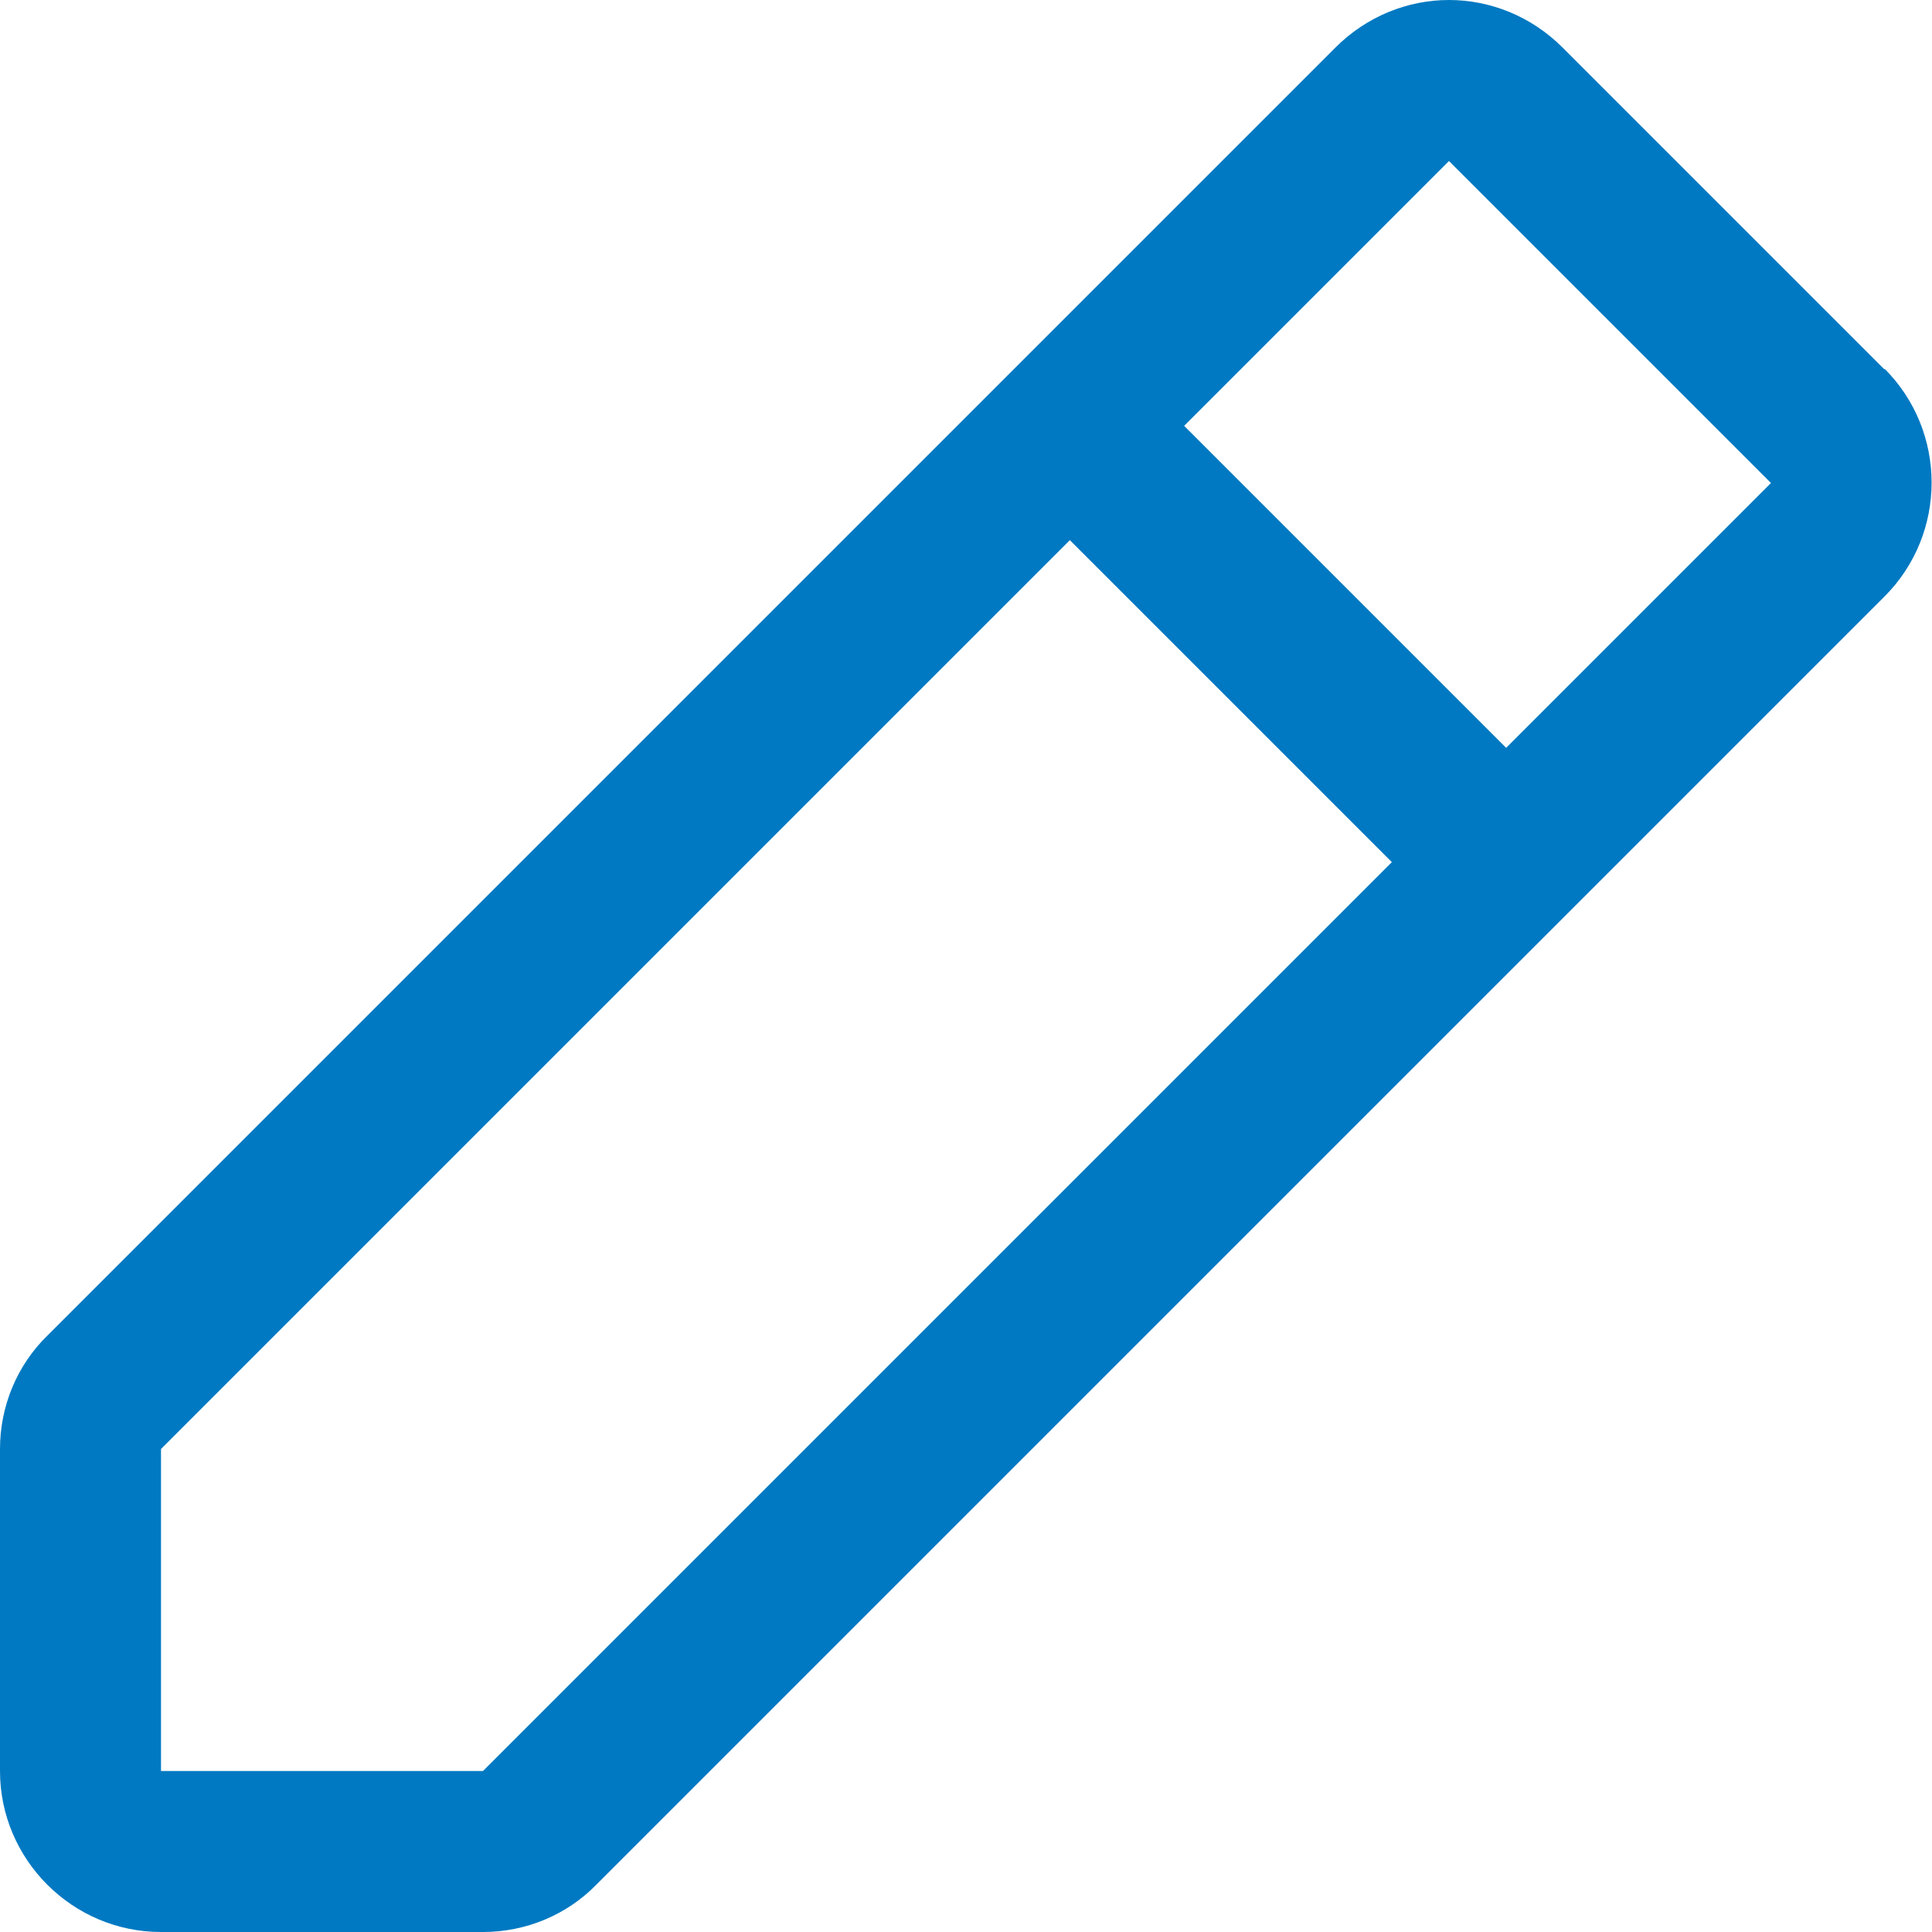 <?xml version="1.0" encoding="UTF-8"?>
<svg id="Layer_1" data-name="Layer 1" xmlns="http://www.w3.org/2000/svg" width="24" height="24" viewBox="0 0 24 24">
  <defs>
    <style>
      .cls-1 {
        fill: #0079c2;
      }
    </style>
  </defs>
  <path class="cls-1" d="M23.41,4.59L19.41,.59C19.02,.2,18.51,0,18,0s-1.02,.2-1.41,.59L.59,16.59C.21,16.96,0,17.47,0,18v4C0,23.1,.9,24,2,24H6c.53,0,1.04-.21,1.41-.59L23.41,7.41c.78-.78,.78-2.05,0-2.83ZM6,22H2v-4L13.29,6.71l4,4L6,22Zm12.71-12.71l-4-4,3.29-3.29,4,4-3.29,3.29Z"/>
</svg>
